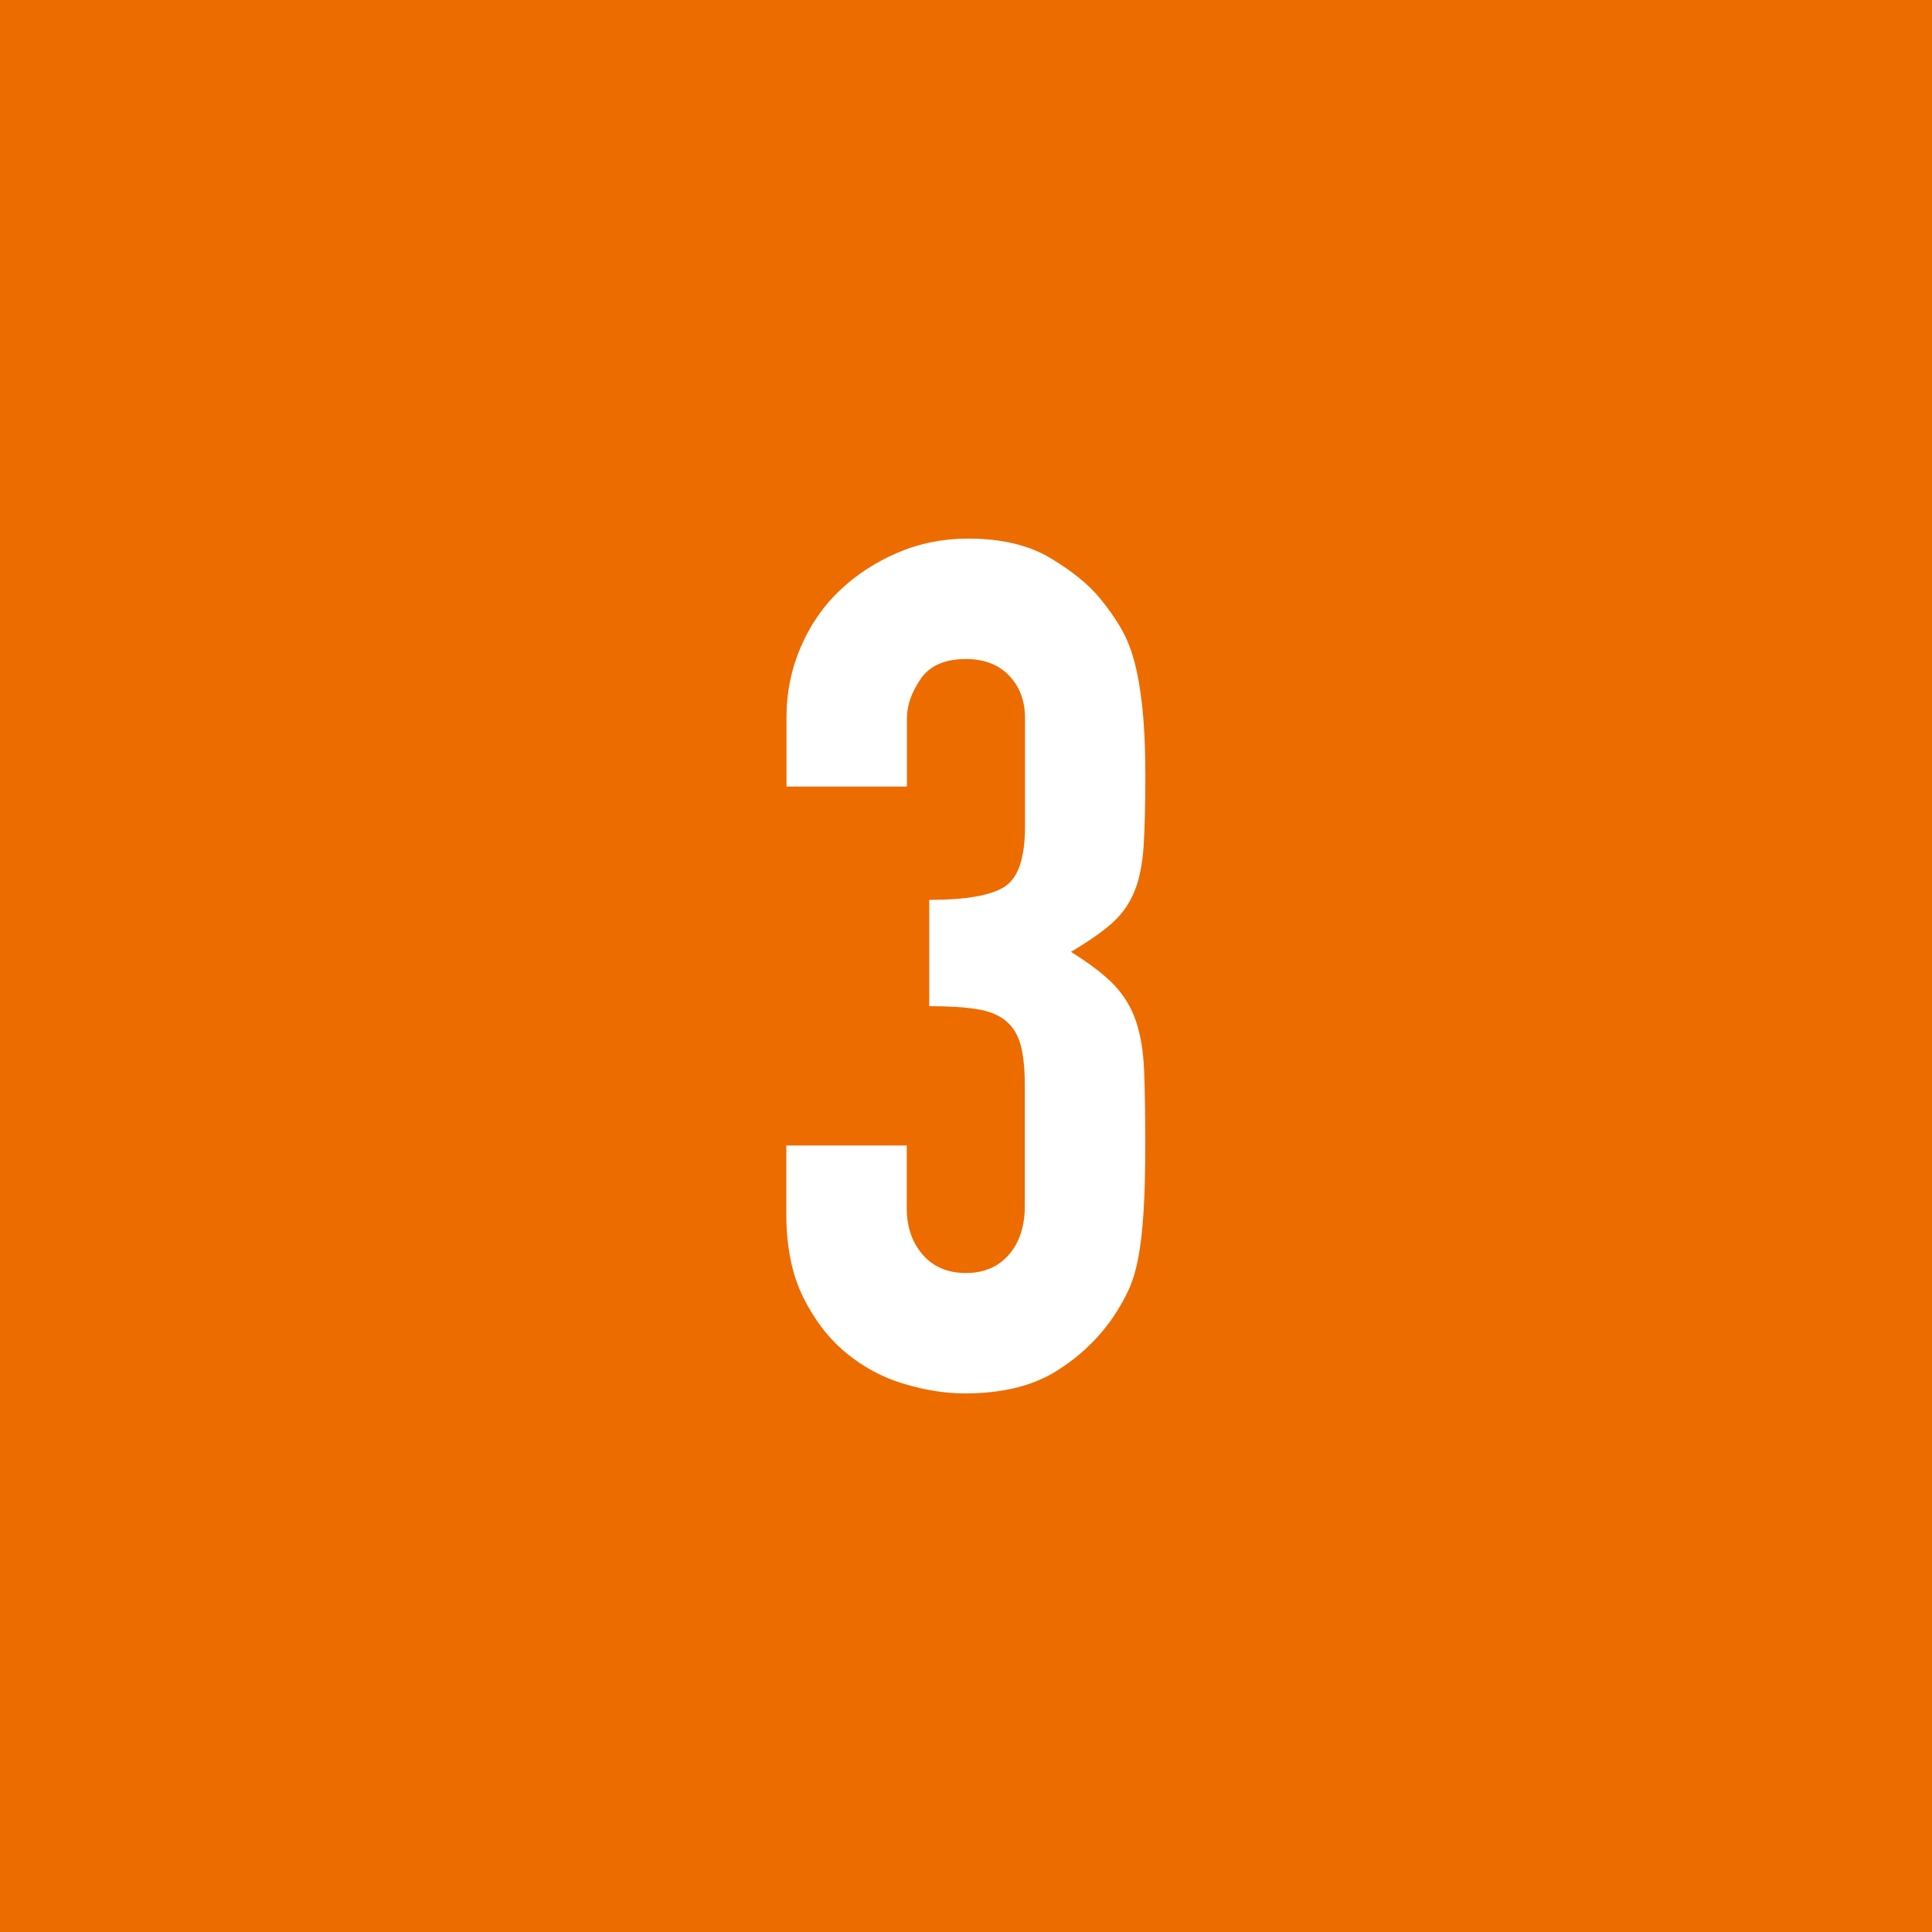 <?xml version="1.0" encoding="utf-8"?>
<!-- Generator: Adobe Illustrator 17.0.0, SVG Export Plug-In . SVG Version: 6.00 Build 0)  -->
<!DOCTYPE svg PUBLIC "-//W3C//DTD SVG 1.1//EN" "http://www.w3.org/Graphics/SVG/1.1/DTD/svg11.dtd">
<svg version="1.1" id="レイヤー_1" xmlns="http://www.w3.org/2000/svg" xmlns:xlink="http://www.w3.org/1999/xlink" x="0px"
	 y="0px" width="54px" height="54px" viewBox="0 0 54 54" enable-background="new 0 0 54 54" xml:space="preserve">
<rect id="XMLID_186_" x="-1" y="-1" fill="#ED6C00" width="56" height="56"/>
<g>
	<path fill="#FFFFFF" d="M25.977,25.152c1.011,0,1.71-0.121,2.095-0.363c0.385-0.242,0.577-0.803,0.577-1.683V20.07
		c0-0.483-0.148-0.879-0.445-1.188C27.907,18.574,27.506,18.42,27,18.42c-0.594,0-1.018,0.188-1.271,0.561
		c-0.253,0.375-0.38,0.737-0.38,1.089v1.914h-3.366v-1.947c0-0.682,0.132-1.331,0.396-1.947c0.264-0.615,0.627-1.144,1.089-1.584
		c0.462-0.439,1.001-0.792,1.617-1.056c0.616-0.264,1.275-0.396,1.98-0.396c0.923,0,1.688,0.181,2.293,0.544
		c0.604,0.363,1.061,0.731,1.369,1.105c0.22,0.264,0.412,0.534,0.577,0.809c0.165,0.275,0.298,0.594,0.396,0.957
		c0.099,0.363,0.176,0.803,0.23,1.32c0.055,0.517,0.083,1.15,0.083,1.897c0,0.814-0.017,1.474-0.05,1.98
		c-0.033,0.506-0.121,0.93-0.264,1.271c-0.144,0.341-0.353,0.633-0.627,0.875c-0.275,0.242-0.655,0.506-1.139,0.792
		c0.528,0.33,0.93,0.638,1.204,0.924c0.275,0.287,0.479,0.622,0.611,1.007c0.132,0.385,0.208,0.847,0.23,1.386
		c0.021,0.54,0.033,1.227,0.033,2.062c0,0.771-0.017,1.408-0.05,1.914c-0.033,0.506-0.082,0.93-0.148,1.271
		c-0.065,0.341-0.154,0.633-0.264,0.875c-0.11,0.242-0.253,0.495-0.429,0.759c-0.419,0.616-0.957,1.127-1.617,1.534
		c-0.66,0.407-1.508,0.611-2.541,0.611c-0.528,0-1.089-0.088-1.683-0.264c-0.594-0.176-1.133-0.462-1.617-0.858
		c-0.484-0.396-0.886-0.913-1.205-1.551c-0.319-0.638-0.479-1.419-0.479-2.343v-1.914h3.366v1.749c0,0.528,0.149,0.962,0.446,1.303
		c0.297,0.341,0.698,0.512,1.205,0.512c0.506,0,0.907-0.17,1.204-0.512c0.297-0.341,0.445-0.797,0.445-1.369v-3.366
		c0-0.462-0.038-0.836-0.115-1.122c-0.077-0.286-0.215-0.511-0.413-0.676c-0.197-0.165-0.467-0.275-0.808-0.33
		c-0.341-0.055-0.787-0.083-1.336-0.083V25.152z"/>
</g>
</svg>
